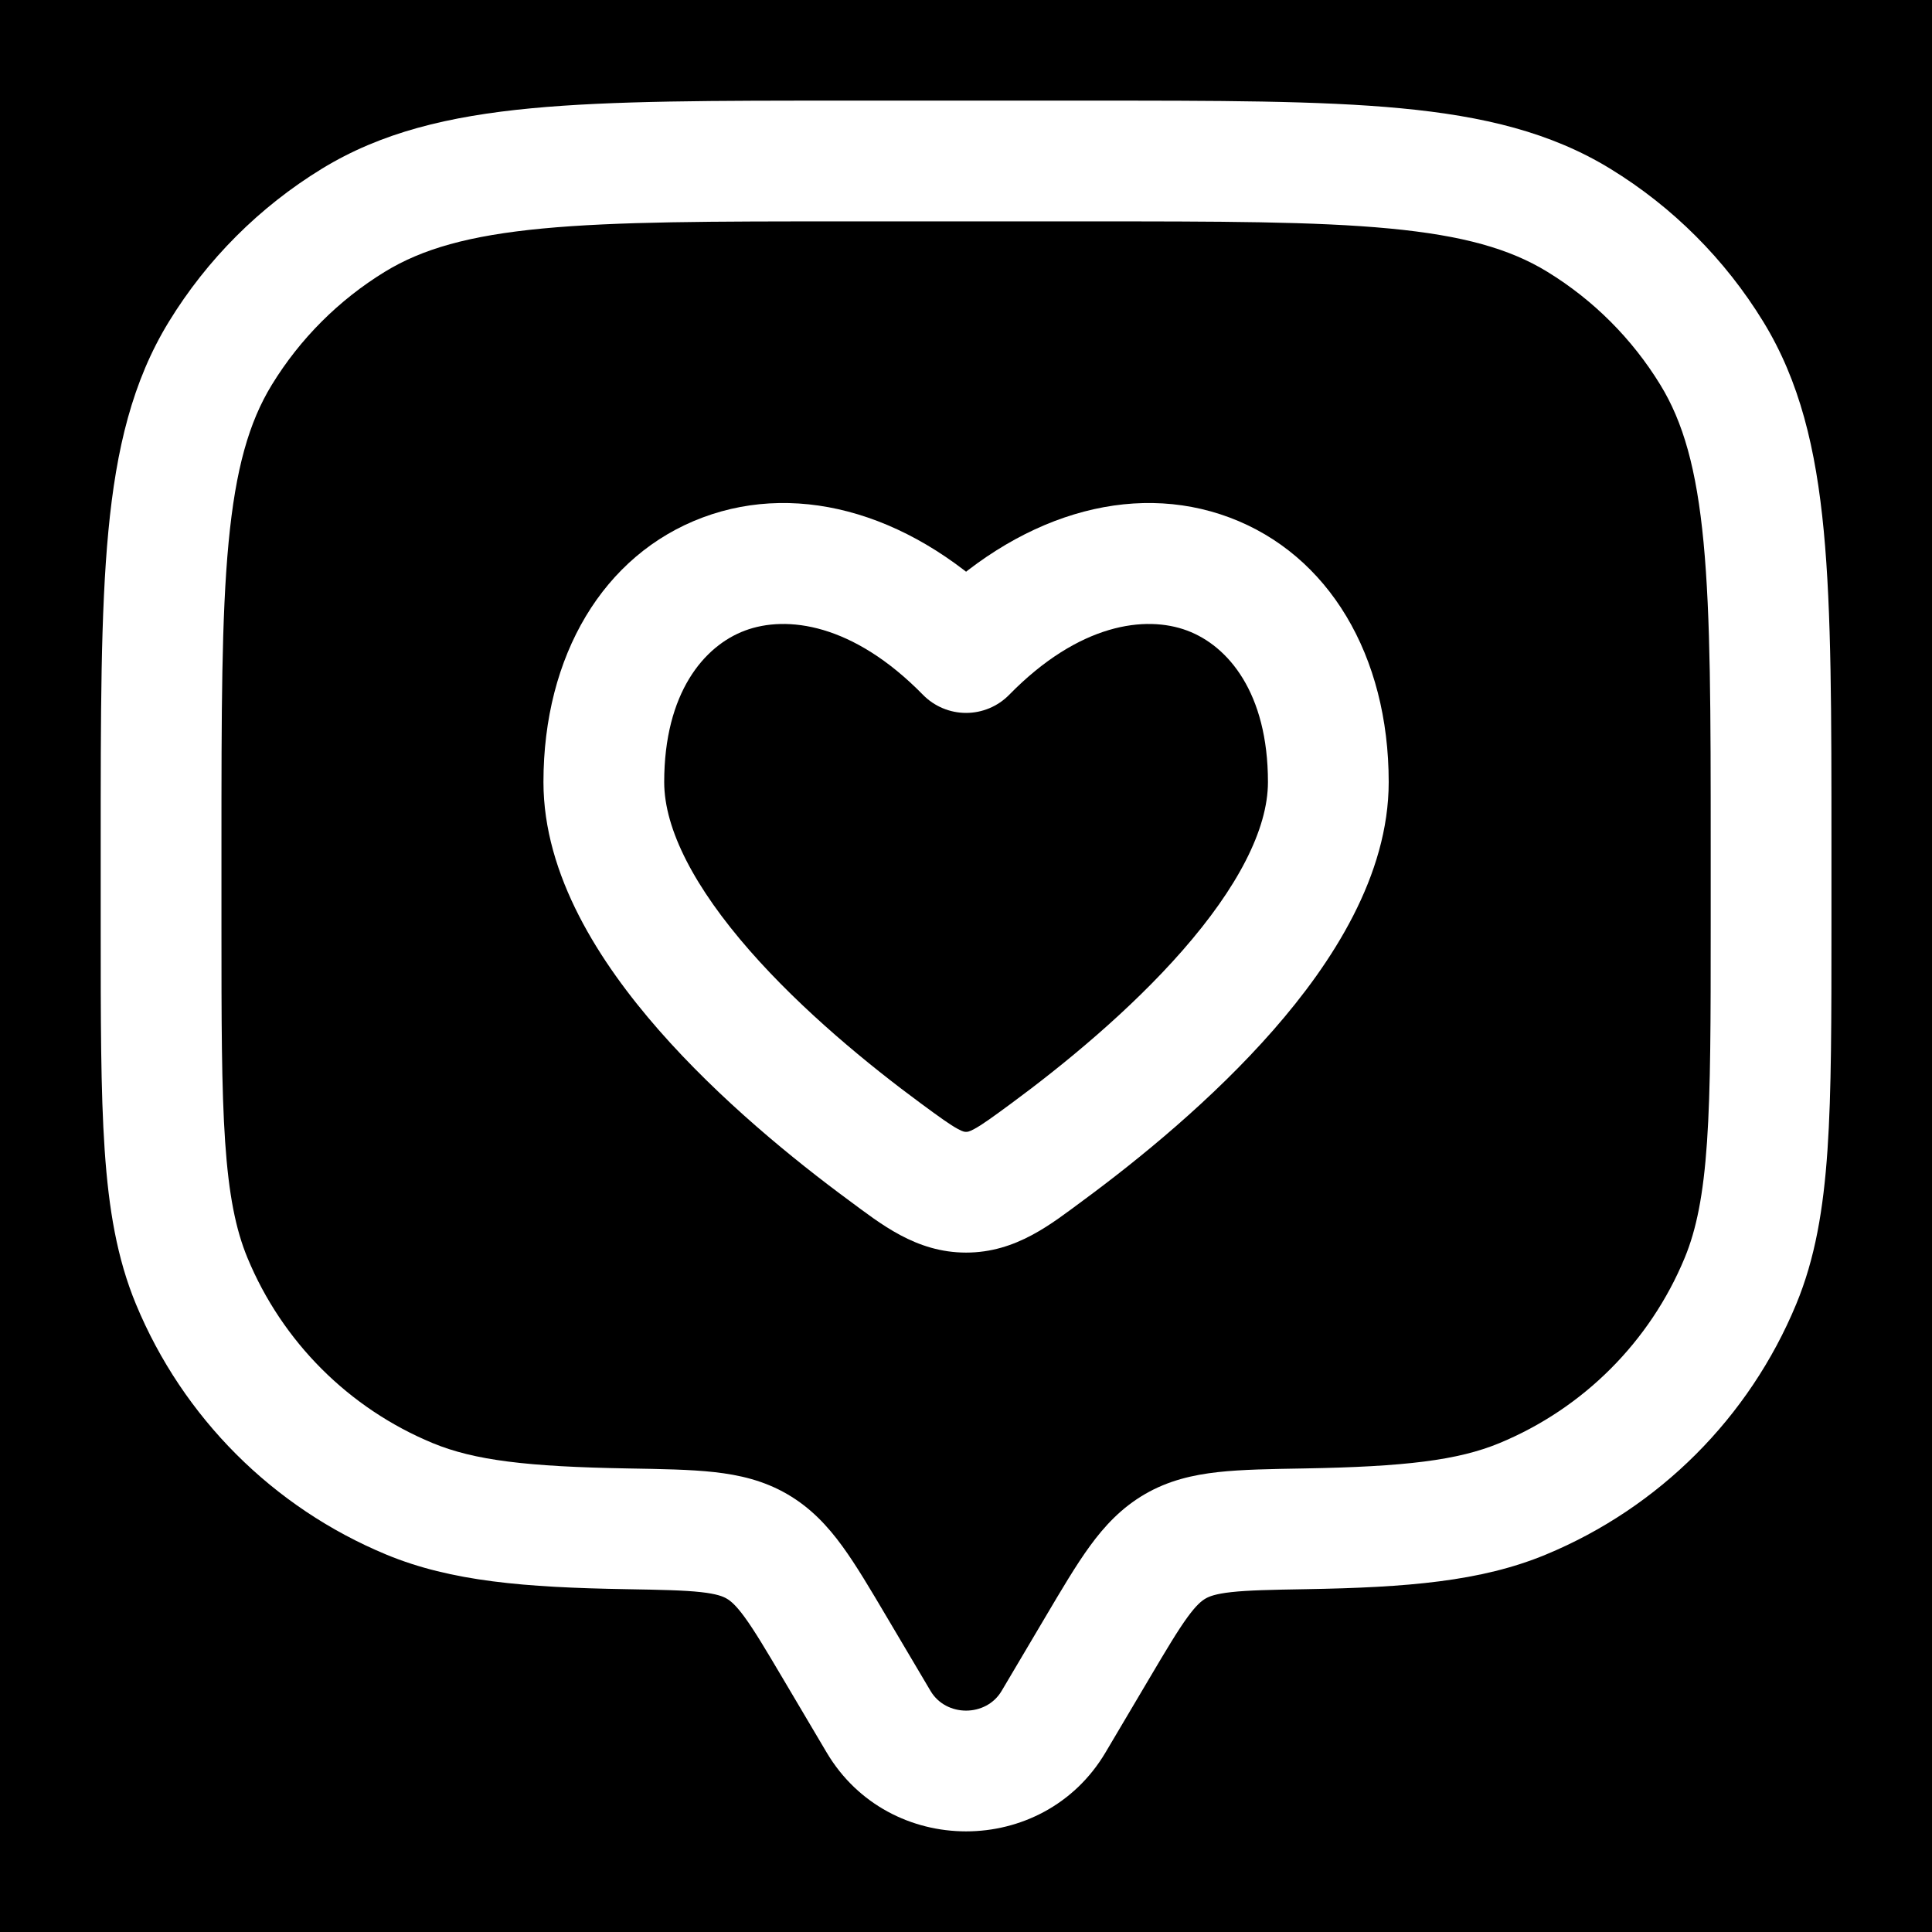 <svg width="512" height="512" viewBox="0 0 512 512" fill="none" xmlns="http://www.w3.org/2000/svg">
<rect width="512" height="512" fill="black"/>
<path d="M292.972 464.421L304.537 444.884L276.998 428.583L265.433 448.122L292.972 464.421ZM207.504 444.884L219.069 464.421L246.606 448.122L235.042 428.583L207.504 444.884ZM265.433 448.122C261.322 455.068 250.719 455.068 246.606 448.122L219.069 464.421C235.573 492.303 276.469 492.303 292.972 464.421L265.433 448.122ZM224.021 58.667H288.021V26.667H224.021V58.667ZM453.354 224V245.334H485.354V224H453.354ZM58.688 245.334V224H26.688V245.334H58.688ZM26.688 245.334C26.688 269.965 26.679 289.24 27.739 304.785C28.81 320.476 31.023 333.534 36.025 345.609L65.589 333.364C62.471 325.837 60.625 316.668 59.665 302.607C58.696 288.404 58.688 270.402 58.688 245.334H26.688ZM166.474 389.154C139.691 388.692 125.658 386.989 114.657 382.432L102.412 411.996C119.584 419.109 139.144 420.687 165.923 421.148L166.474 389.154ZM36.025 345.609C48.475 375.665 72.355 399.546 102.412 411.996L114.657 382.432C92.442 373.229 74.791 355.58 65.589 333.364L36.025 345.609ZM453.354 245.334C453.354 270.402 453.346 288.404 452.377 302.607C451.417 316.668 449.57 325.837 446.453 333.364L476.017 345.609C481.019 333.534 483.231 320.476 484.302 304.785C485.363 289.24 485.354 269.965 485.354 245.334H453.354ZM346.118 421.148C372.898 420.687 392.458 419.109 409.629 411.996L397.384 382.432C386.385 386.989 372.349 388.692 345.567 389.154L346.118 421.148ZM446.453 333.364C437.25 355.58 419.601 373.229 397.384 382.432L409.629 411.996C439.686 399.546 463.566 375.665 476.017 345.609L446.453 333.364ZM288.021 58.667C323.246 58.667 348.543 58.684 368.275 60.56C387.769 62.413 400.172 65.968 410.06 72.028L426.781 44.743C411.018 35.084 393.139 30.78 371.304 28.704C349.706 26.65 322.628 26.667 288.021 26.667V58.667ZM485.354 224C485.354 189.394 485.371 162.315 483.317 140.717C481.241 118.882 476.936 101.002 467.278 85.24L439.993 101.96C446.054 111.849 449.608 124.253 451.462 143.746C453.337 163.478 453.354 188.774 453.354 224H485.354ZM410.06 72.028C422.261 79.504 432.518 89.761 439.993 101.96L467.278 85.24C457.164 68.735 443.287 54.858 426.781 44.743L410.06 72.028ZM224.021 26.667C189.414 26.667 162.335 26.65 140.738 28.704C118.902 30.78 101.022 35.084 85.261 44.743L101.981 72.028C111.87 65.968 124.273 62.413 143.767 60.56C163.498 58.684 188.794 58.667 224.021 58.667V26.667ZM58.688 224C58.688 188.774 58.704 163.478 60.58 143.746C62.434 124.253 65.988 111.849 72.048 101.96L44.764 85.24C35.105 101.002 30.8 118.882 28.724 140.717C26.671 162.315 26.688 189.394 26.688 224H58.688ZM85.261 44.743C68.756 54.858 54.878 68.735 44.764 85.24L72.048 101.96C79.524 89.761 89.781 79.504 101.981 72.028L85.261 44.743ZM235.042 428.583C230.711 421.265 226.909 414.808 223.212 409.735C219.317 404.393 214.852 399.582 208.658 395.979L192.57 423.642C193.581 424.229 194.959 425.302 197.351 428.583C199.94 432.137 202.866 437.046 207.504 444.884L235.042 428.583ZM165.923 421.148C175.29 421.31 181.223 421.43 185.746 421.929C189.973 422.398 191.611 423.083 192.57 423.642L208.658 395.979C202.412 392.346 195.913 390.859 189.268 390.123C182.92 389.421 175.247 389.306 166.474 389.154L165.923 421.148ZM304.537 444.884C309.175 437.046 312.1 432.137 314.69 428.583C317.081 425.302 318.459 424.229 319.47 423.642L303.383 395.979C297.19 399.582 292.723 404.393 288.829 409.735C285.132 414.808 281.331 421.265 276.998 428.583L304.537 444.884ZM345.567 389.154C336.793 389.306 329.122 389.421 322.773 390.123C316.127 390.859 309.629 392.346 303.383 395.979L319.47 423.642C320.43 423.083 322.069 422.398 326.295 421.929C330.818 421.43 336.75 421.31 346.118 421.148L345.567 389.154Z" fill="white"/>
<path d="M256.02 172.929L244.587 184.122C247.597 187.196 251.717 188.929 256.02 188.929C260.322 188.929 264.442 187.196 267.452 184.122L256.02 172.929ZM243.966 292.36C230.236 282.242 212.659 267.876 198.67 251.901C184.186 235.357 176.02 219.867 176.02 207.246H144.02C144.02 232.012 158.929 255.089 174.595 272.981C190.758 291.441 210.407 307.379 224.982 318.12L243.966 292.36ZM176.02 207.246C176.02 183.614 186.57 171.17 197.424 167.112C208.457 162.986 226.048 165.188 244.587 184.122L267.452 161.735C242.793 136.55 212.383 127.354 186.216 137.138C159.87 146.99 144.02 173.764 144.02 207.246H176.02ZM287.057 318.12C301.632 307.379 321.28 291.441 337.445 272.981C353.11 255.089 368.02 232.014 368.02 207.245H336.02C336.02 219.867 327.853 235.359 313.368 251.901C299.38 267.876 281.803 282.242 268.073 292.36L287.057 318.12ZM368.02 207.245C368.02 173.764 352.169 146.99 325.822 137.138C299.655 127.354 269.246 136.55 244.587 161.735L267.452 184.122C285.991 165.188 303.582 162.986 314.616 167.112C325.47 171.17 336.02 183.614 336.02 207.245H368.02ZM224.982 318.12C233.338 324.279 242.69 331.95 256.02 331.95V299.95C255.704 299.95 255.341 299.999 253.865 299.202C251.77 298.067 249.15 296.181 243.966 292.36L224.982 318.12ZM268.073 292.36C262.889 296.181 260.269 298.067 258.174 299.202C256.698 299.999 256.335 299.95 256.02 299.95V331.95C269.349 331.95 278.701 324.279 287.057 318.12L268.073 292.36Z" fill="white"/>
</svg>
